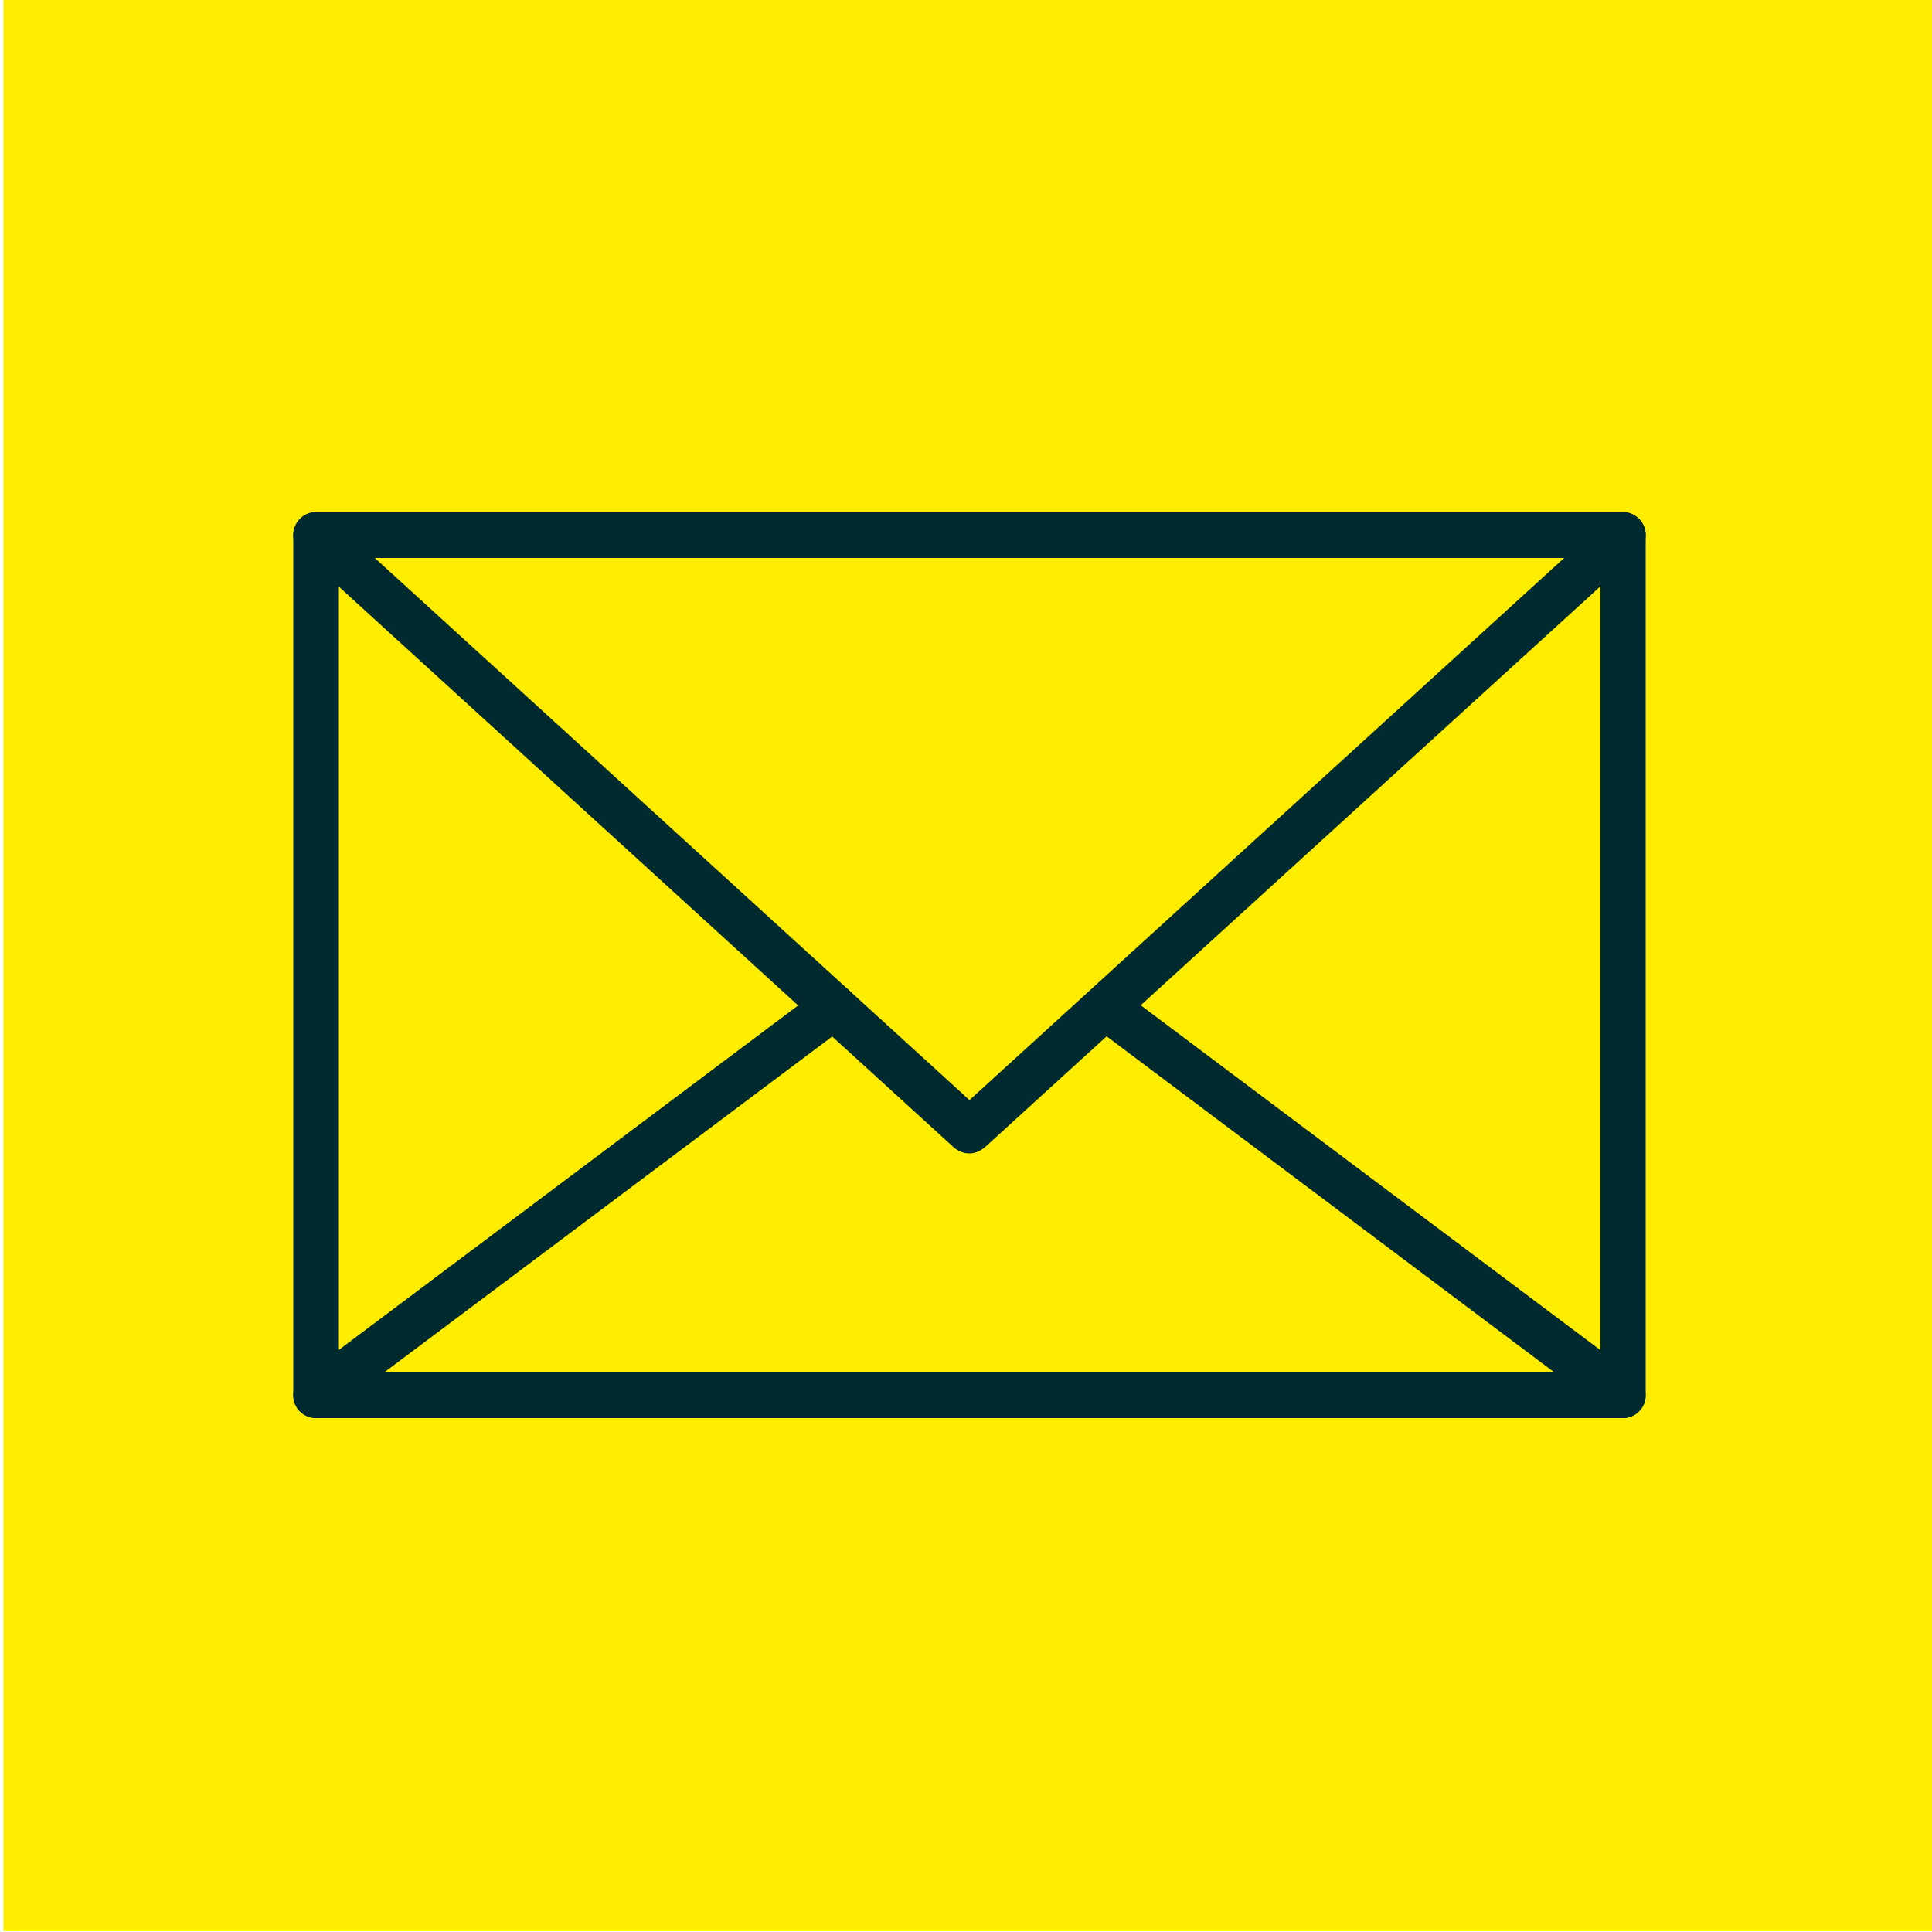 <?xml version="1.0" encoding="utf-8"?>
<svg xmlns="http://www.w3.org/2000/svg" xmlns:xlink="http://www.w3.org/1999/xlink" version="1.1" id="Ebene_1" x="0px" y="0px" viewBox="0 0 500 500" style="enable-background:new 0 0 500 500;" xml:space="preserve" width="150" height="150">
<style type="text/css">
	.st0{fill:#FFED00;}
	.st1{fill:#002A2F;}
	.st2{clip-path:url(#SVGID_00000183231186297419449340000004979232945156108469_);fill:#002A30;}
	.st3{fill:#AA001C;}
</style>
<rect x="0.9" y="-0.2" class="st0" width="500" height="500"/>
<g>
	<defs>
		<rect id="SVGID_1_" x="75.9" y="132.6" width="350" height="234.4"/>
	</defs>
	<clipPath id="SVGID_00000018917184755772322440000013549750589166418618_">
		<use xlink:href="#SVGID_1_" style="overflow:visible;"/>
	</clipPath>
	<path style="clip-path:url(#SVGID_00000018917184755772322440000013549750589166418618_);fill:#002A30;" d="M87.7,355.2h326.5   V144.4H87.7V355.2z M420,367H81.8c-3.2,0-5.9-2.6-5.9-5.9V138.5c0-3.2,2.6-5.9,5.9-5.9H420c3.2,0,5.9,2.6,5.9,5.9v222.6   C425.9,364.3,423.3,367,420,367"/>
	<path style="clip-path:url(#SVGID_00000018917184755772322440000013549750589166418618_);fill:#002A30;" d="M97,144.4l153.9,140.3   l153.9-140.3H97z M250.9,298.5c-1.4,0-2.8-0.5-4-1.5L77.8,142.8c-1.8-1.6-2.4-4.2-1.5-6.5c0.9-2.3,3.1-3.8,5.5-3.8H420   c2.4,0,4.6,1.5,5.5,3.8c0.9,2.3,0.3,4.8-1.5,6.5L254.9,296.9C253.7,297.9,252.3,298.5,250.9,298.5"/>
	<path style="clip-path:url(#SVGID_00000018917184755772322440000013549750589166418618_);fill:#002A30;" d="M420,367H81.8   c-2.5,0-4.8-1.6-5.6-4c-0.8-2.4,0-5,2.1-6.6l134-100.5c2.6-1.9,6.3-1.4,8.2,1.2c1.9,2.6,1.4,6.3-1.2,8.2L99.4,355.2h302.9   L284,266.4c-2.6-1.9-3.1-5.6-1.2-8.2c2-2.6,5.6-3.1,8.2-1.2l132.5,99.4c2,1.5,2.9,4.2,2.1,6.6C424.8,365.3,422.6,367,420,367"/>
</g>
</svg>
